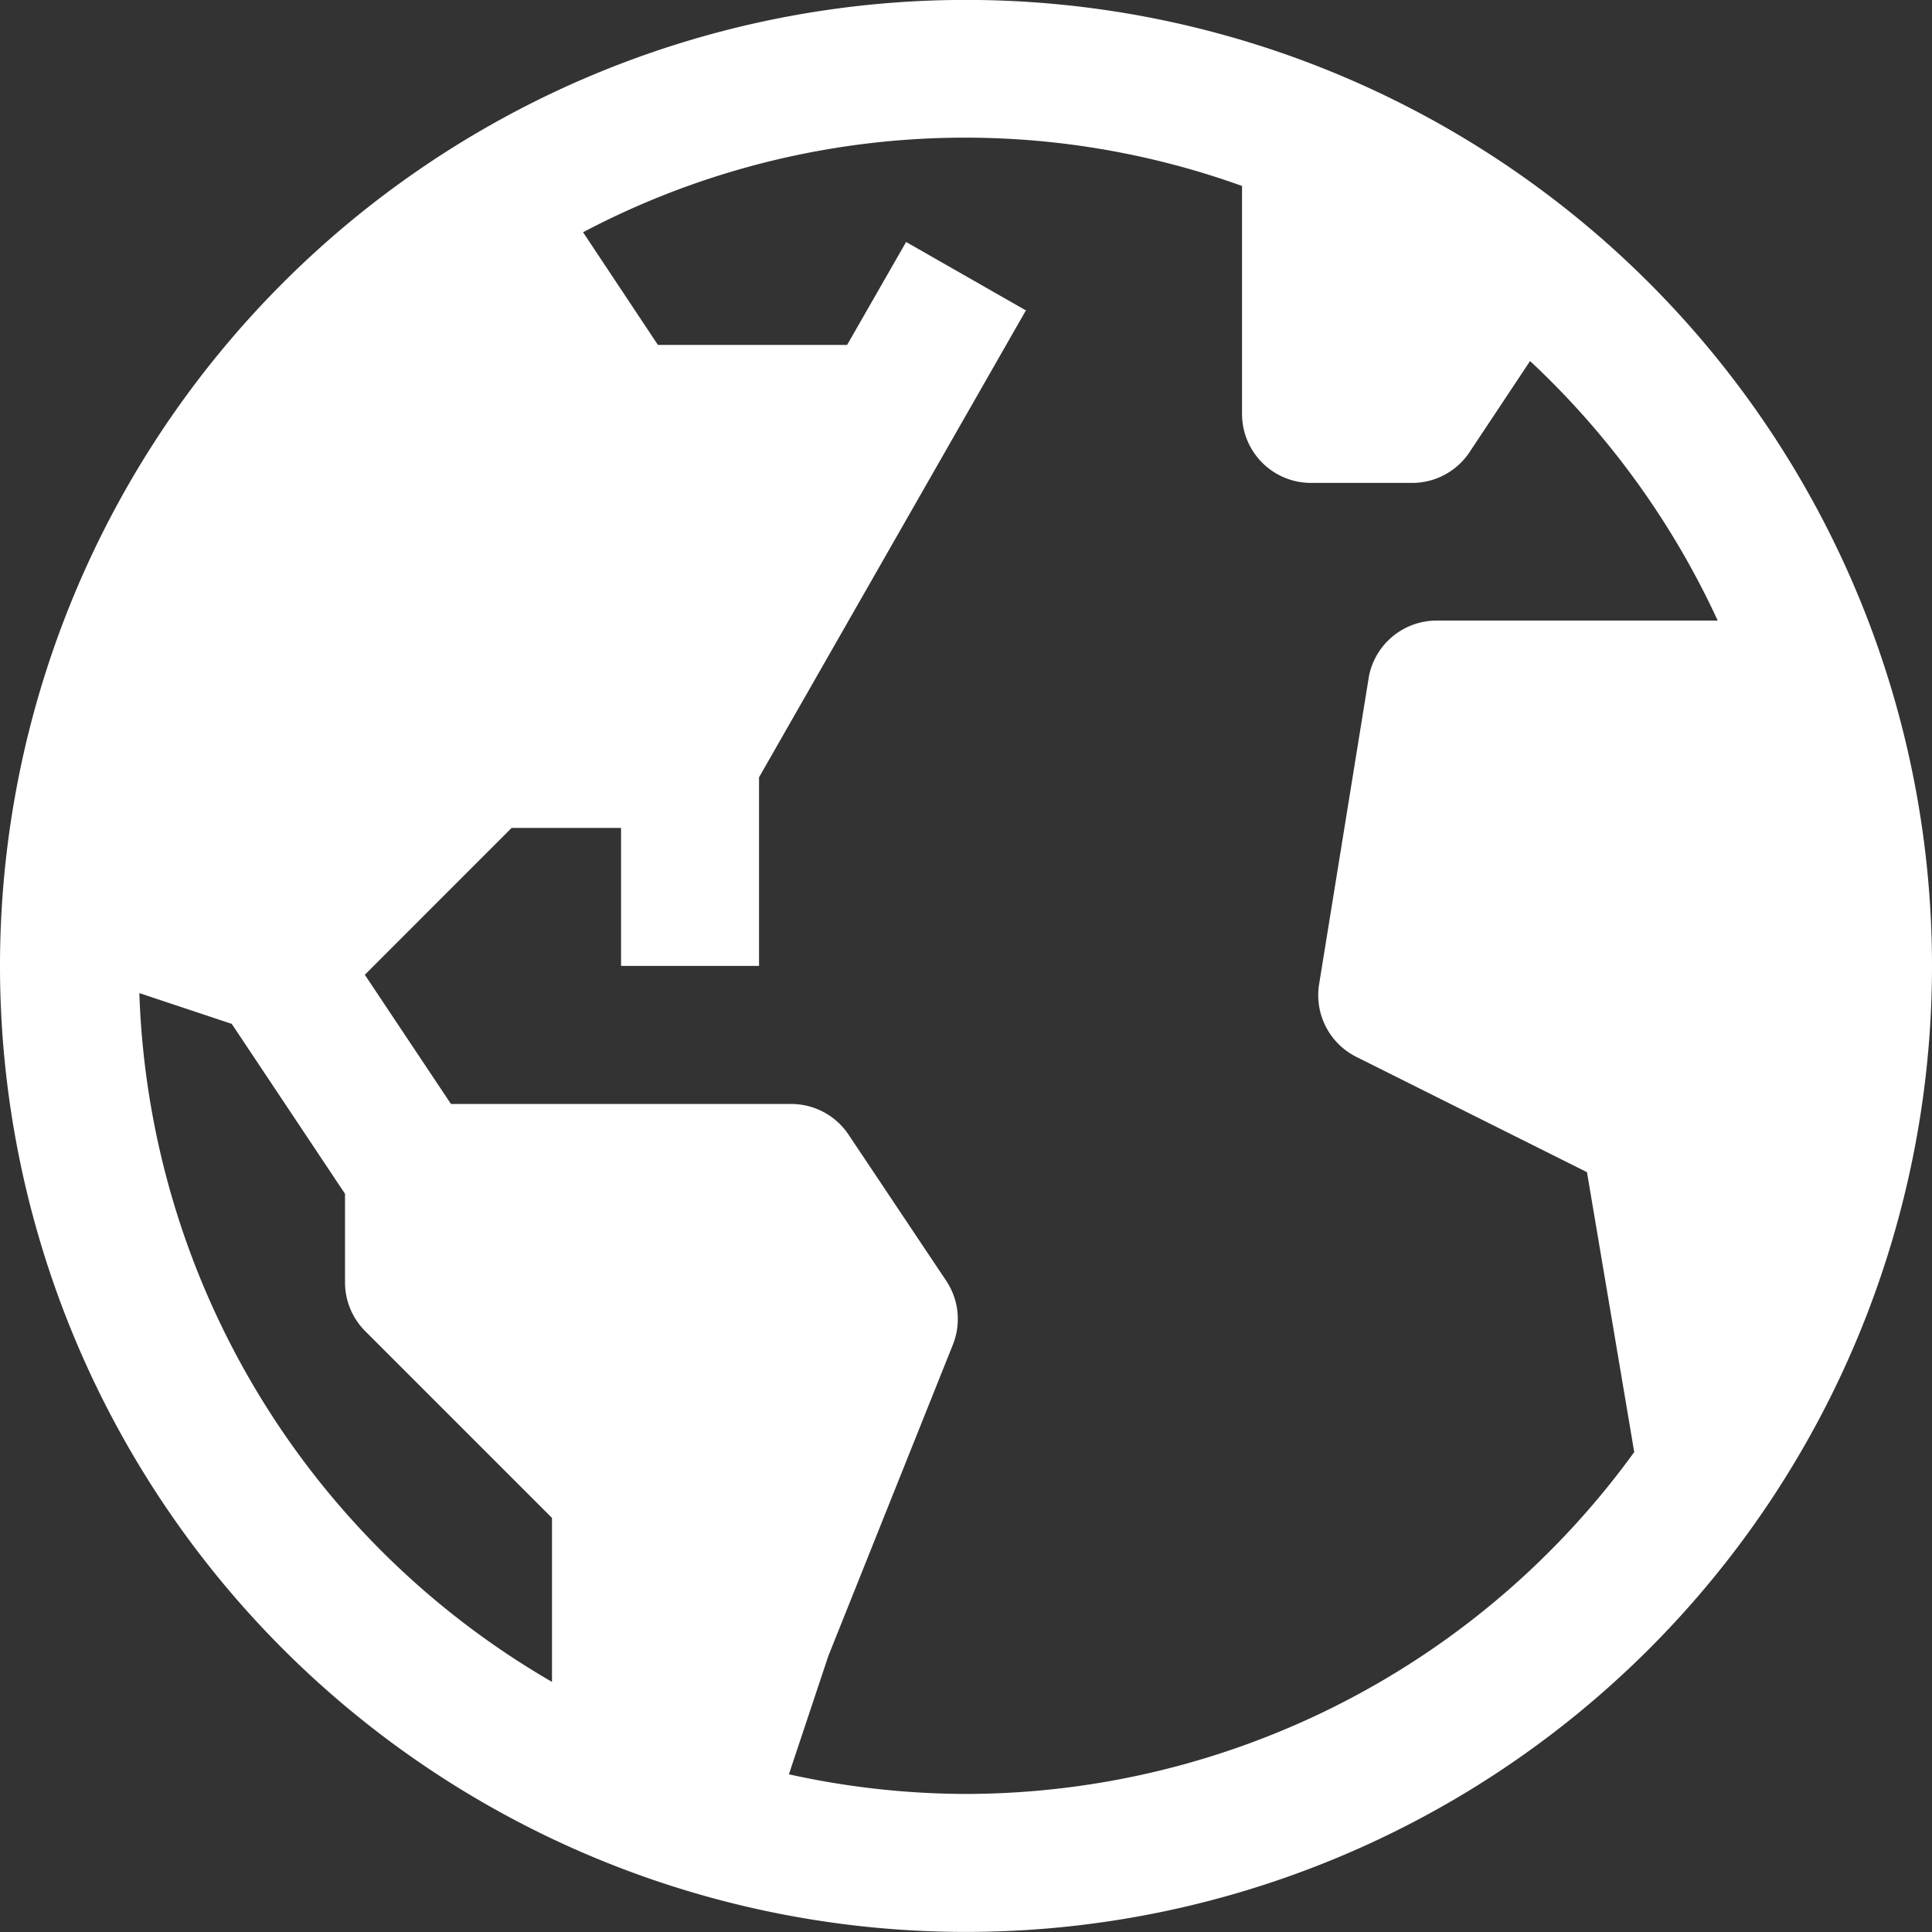 <svg xmlns="http://www.w3.org/2000/svg" xmlns:xlink="http://www.w3.org/1999/xlink" width="24" height="24" viewBox="0 0 24 24"><rect x="0" y="0" width="24" height="24" fill="#333333" stroke="none"/><defs><style>.a,.c{fill:#fff;}.a{stroke:#707070;}.b{clip-path:url(#a);}</style><clipPath id="a"><rect class="a" width="24" height="24" transform="translate(545 2596)"/></clipPath></defs><g class="b" transform="translate(-545 -2596)"><g transform="translate(543.286 2594.285)"><path class="c" d="M13.714,1.714a12,12,0,1,0,12,12,12,12,0,0,0-12-12ZM3.446,14.052l1.147.382L6,16.545v1.1a.857.857,0,0,0,.251.606l2.32,2.32v2.037a10.281,10.281,0,0,1-5.126-8.557ZM13.714,24a10.258,10.258,0,0,1-2.2-.244l.49-1.47,1.547-3.867a.857.857,0,0,0-.083-.794L12.255,15.81a.857.857,0,0,0-.713-.381H7.316l-1.07-1.605L8.069,12H9.429v1.714h1.714V11.371l3.315-5.8-1.488-.85L12.237,6H9.887l-.93-1.4a10.167,10.167,0,0,1,8.186-.575V6.857A.857.857,0,0,0,18,7.714h1.256a.857.857,0,0,0,.713-.382L20.721,6.2a10.314,10.314,0,0,1,2.331,3.224H19.56a.857.857,0,0,0-.84.689l-.62,3.831a.857.857,0,0,0,.463.9l2.865,1.432.587,3.477A10.269,10.269,0,0,1,13.714,24Z"/></g></g></svg>